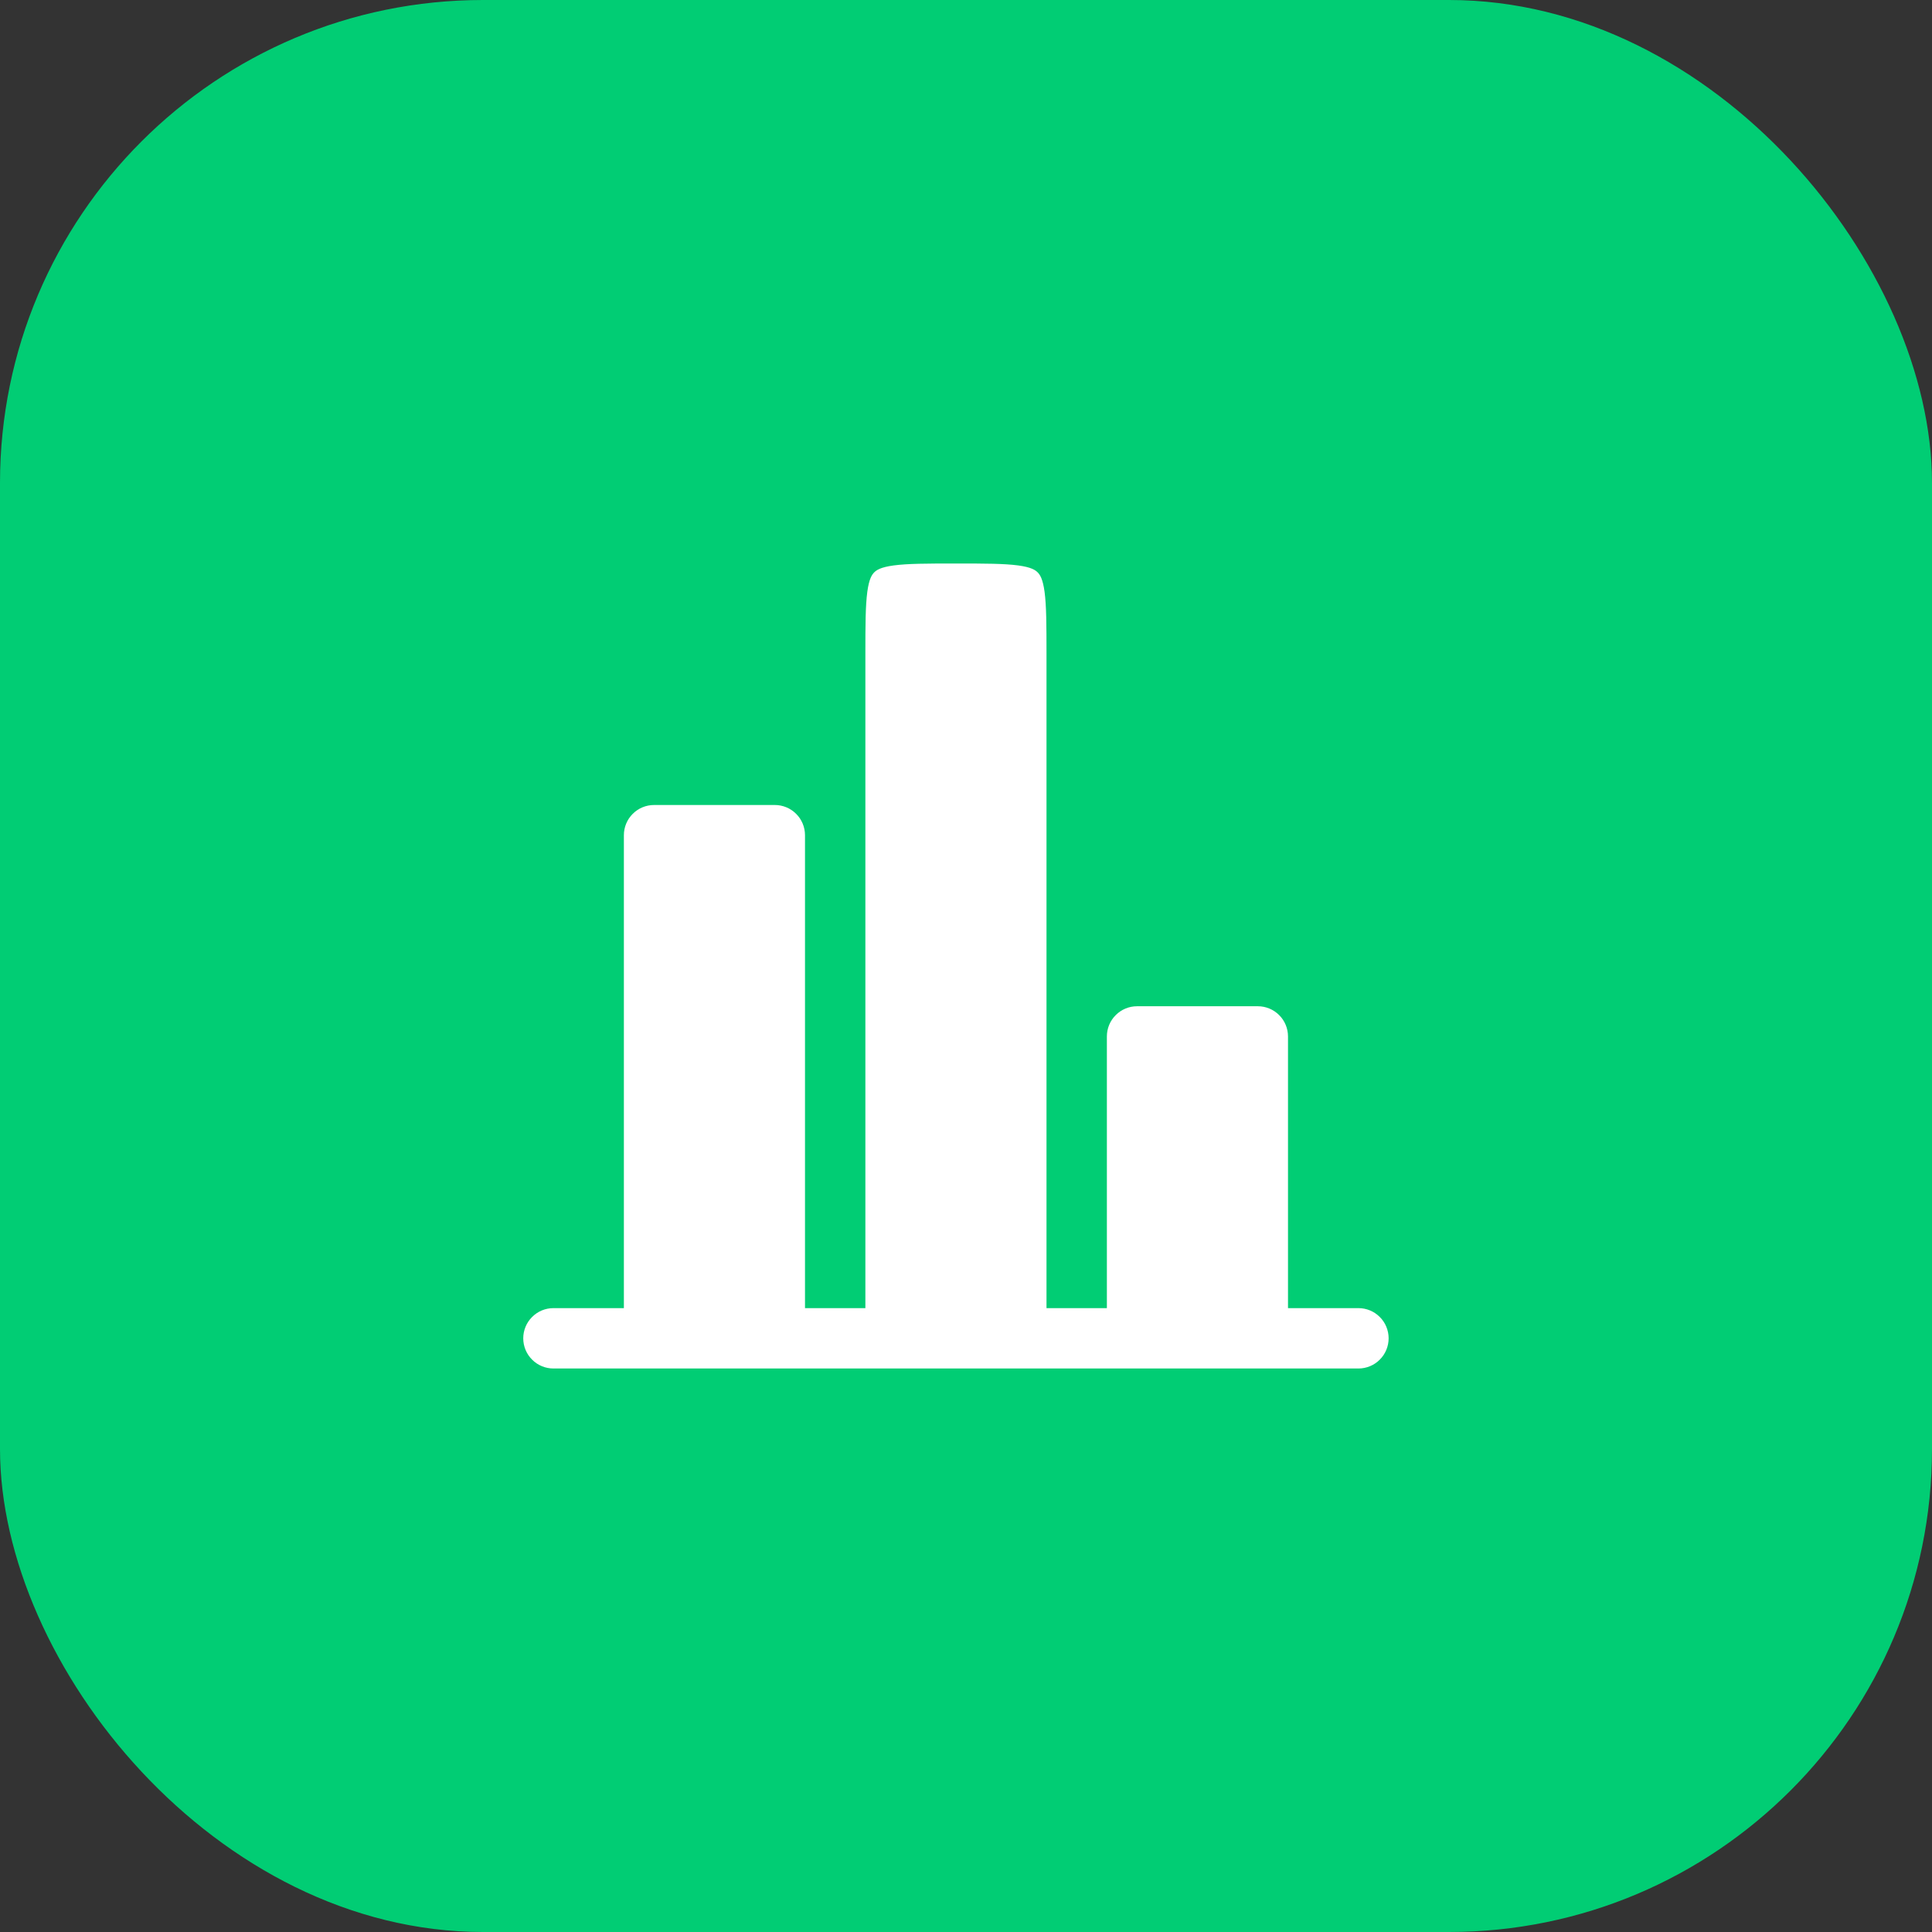 <svg width="48" height="48" viewBox="0 0 48 48" fill="none" xmlns="http://www.w3.org/2000/svg">
<rect x="0" y="0" width="48" height="48" fill="#333333" stroke="none"/>
<rect width="48" height="48" rx="12" fill="#01CD74"/>
<path d="M32 25.75C32 25.551 31.921 25.36 31.78 25.22C31.64 25.079 31.449 25 31.25 25H28.25C28.051 25 27.86 25.079 27.72 25.22C27.579 25.36 27.5 25.551 27.5 25.75V32.5H26V16.25C26 15.522 25.998 15.05 25.952 14.704C25.908 14.379 25.837 14.277 25.78 14.22C25.723 14.163 25.621 14.092 25.296 14.048C24.949 14.002 24.478 14 23.75 14C23.022 14 22.55 14.002 22.204 14.048C21.879 14.092 21.777 14.163 21.72 14.22C21.663 14.277 21.592 14.379 21.548 14.704C21.502 15.051 21.5 15.522 21.5 16.25V32.5H20V20.75C20 20.551 19.921 20.36 19.78 20.22C19.64 20.079 19.449 20 19.25 20H16.25C16.051 20 15.86 20.079 15.72 20.22C15.579 20.36 15.5 20.551 15.5 20.75V32.5H13.75C13.551 32.5 13.36 32.579 13.22 32.72C13.079 32.86 13 33.051 13 33.25C13 33.449 13.079 33.64 13.22 33.78C13.36 33.921 13.551 34 13.75 34H33.75C33.949 34 34.14 33.921 34.28 33.78C34.421 33.64 34.5 33.449 34.5 33.25C34.5 33.051 34.421 32.86 34.28 32.72C34.14 32.579 33.949 32.5 33.75 32.5H32V25.75Z" fill="white"/>
</svg>
